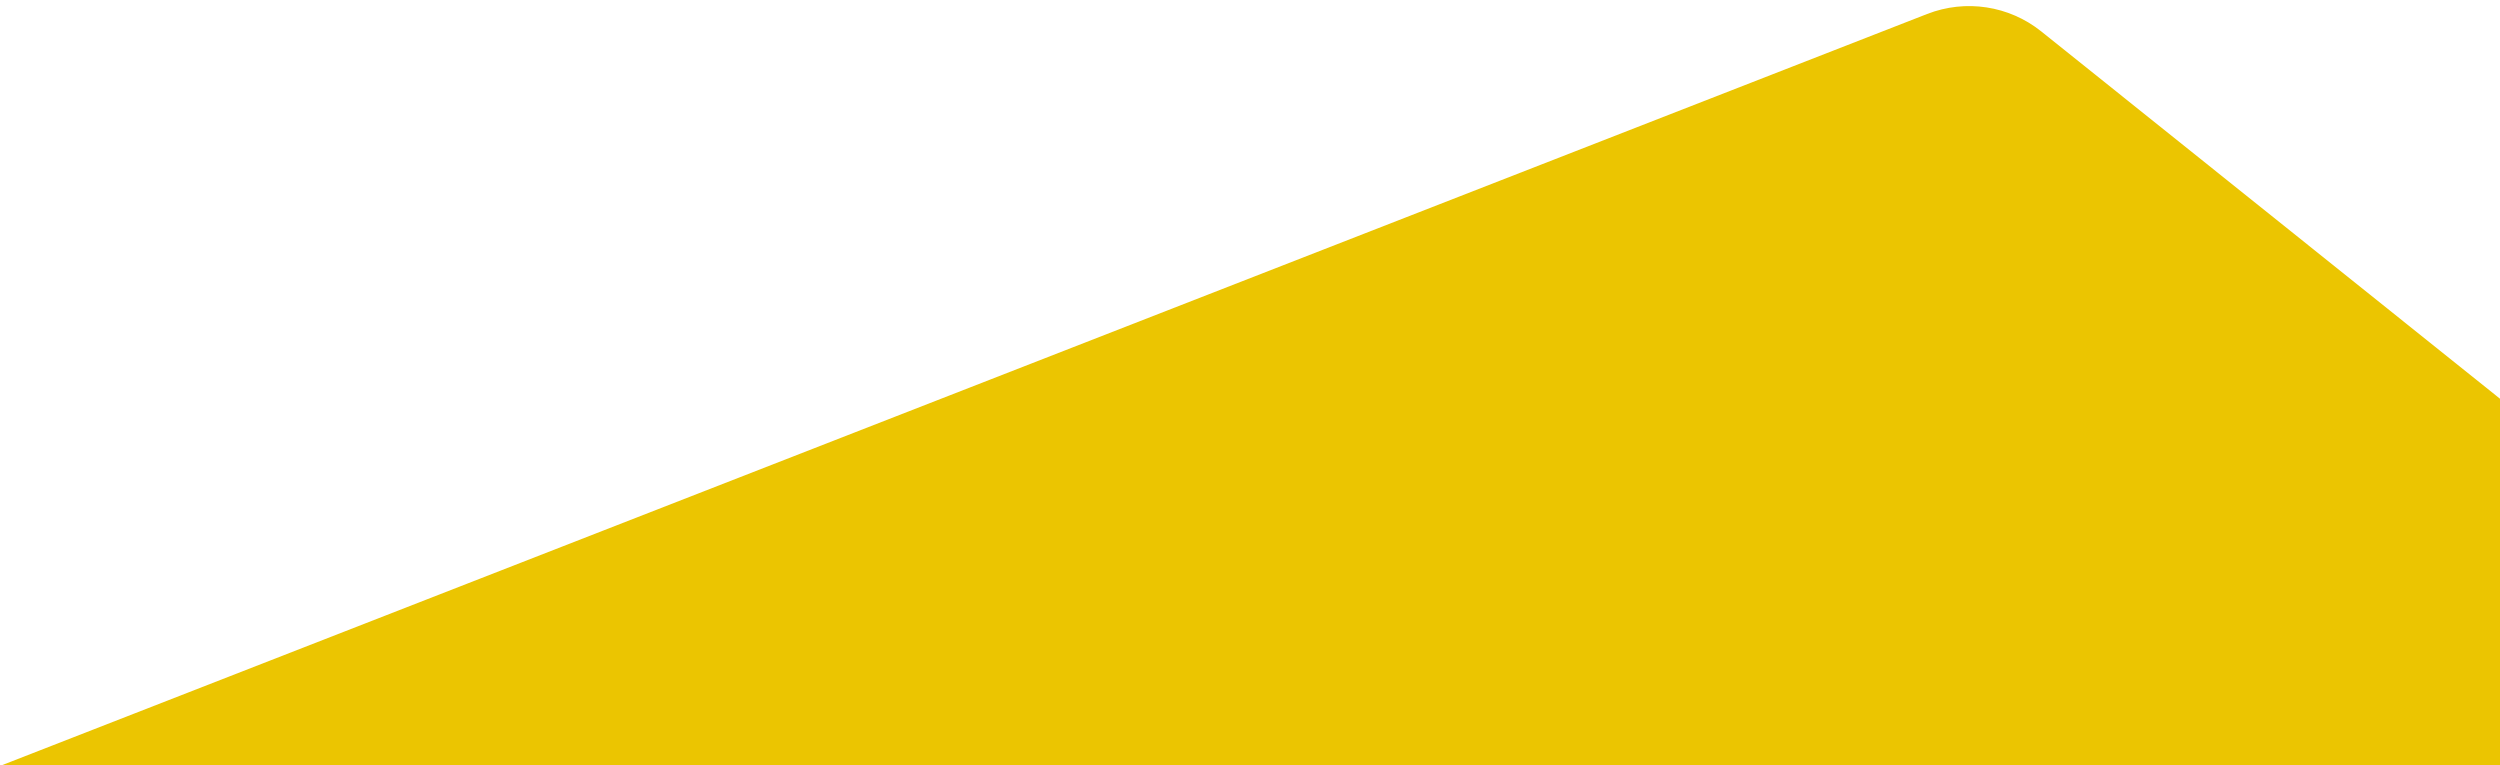 <svg width="650" height="199" viewBox="0 0 650 199" fill="none" xmlns="http://www.w3.org/2000/svg">
<g clip-path="url(#clip0_15_2)">
<path d="M1039.27 415.365C1047.63 422.064 1051.79 432.718 1050.17 443.313L951.8 1087.33C950.181 1097.92 943.034 1106.85 933.049 1110.75L326.129 1347.56C316.144 1351.46 304.839 1349.73 296.473 1343.03L-212.074 935.829C-220.44 929.13 -224.597 918.476 -222.979 907.881L-124.606 263.866C-122.987 253.271 -115.84 244.344 -105.855 240.448L501.065 3.634C511.05 -0.262 522.355 1.465 530.721 8.164L1039.27 415.365Z" fill="#EBC501"/>
</g>
<defs>
<clipPath id="clip0_15_2">
<rect width="650" height="199" fill="white"/>
</clipPath>
</defs>
</svg>
